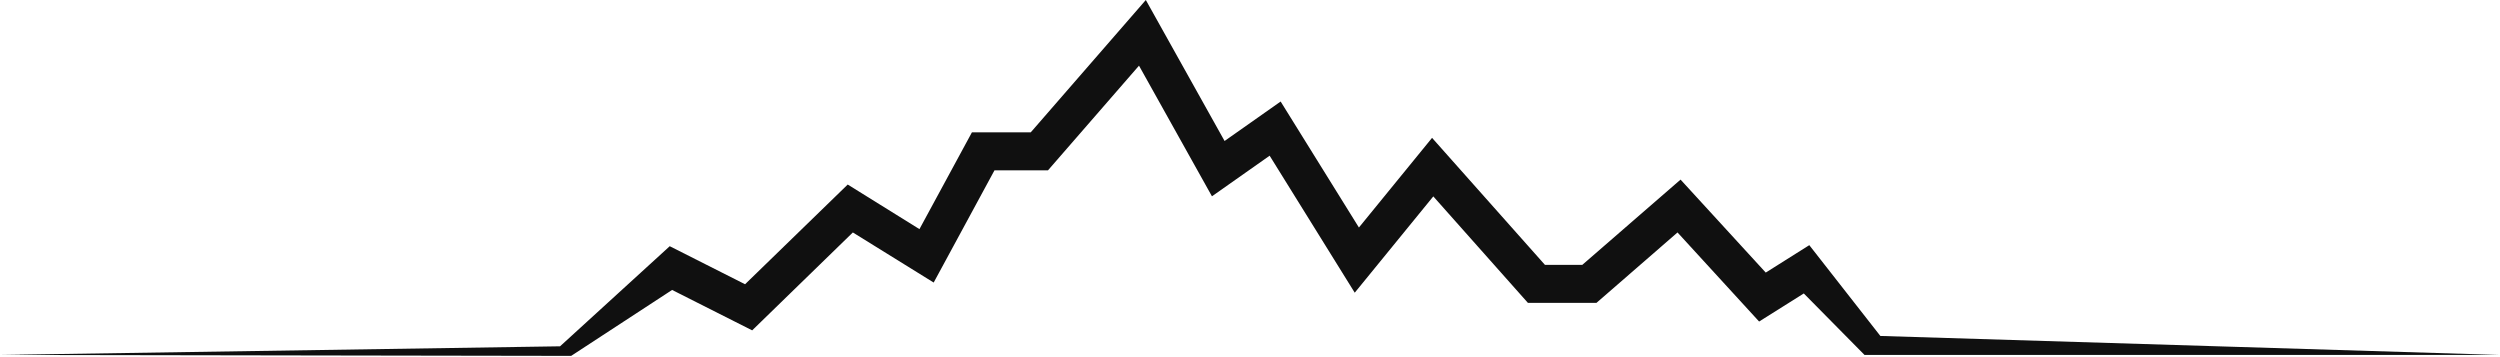<?xml version="1.0" encoding="UTF-8"?> <svg xmlns="http://www.w3.org/2000/svg" width="2635" height="376" viewBox="0 0 2635 376" fill="none"> <path d="M602 375.1L0 374.1L590.3 365L705.9 259.5L785.3 299.6L893.5 194.5L969.1 241.5L1024.4 139.5H1086.4L1207.7 0L1290.7 148.6L1349.8 107L1432.3 239.8L1509.4 145.3L1628.4 279.2H1667.7L1771.3 189.3L1861.1 287.3L1907 258.4L1981.9 354.1L2634.2 374.1H1965.2L1901.2 309.3L1854.1 338.9L1768.1 245L1682.7 319.2H1610.4L1510.7 207L1427.9 308.5L1338.2 164.1L1277.4 206.9L1200.5 69.2L1104.6 179.5H1048.2L984.1 297.8L898.9 245L792.8 348.2L708.4 305.6L602 375.1Z" fill="#101010"></path> </svg> 